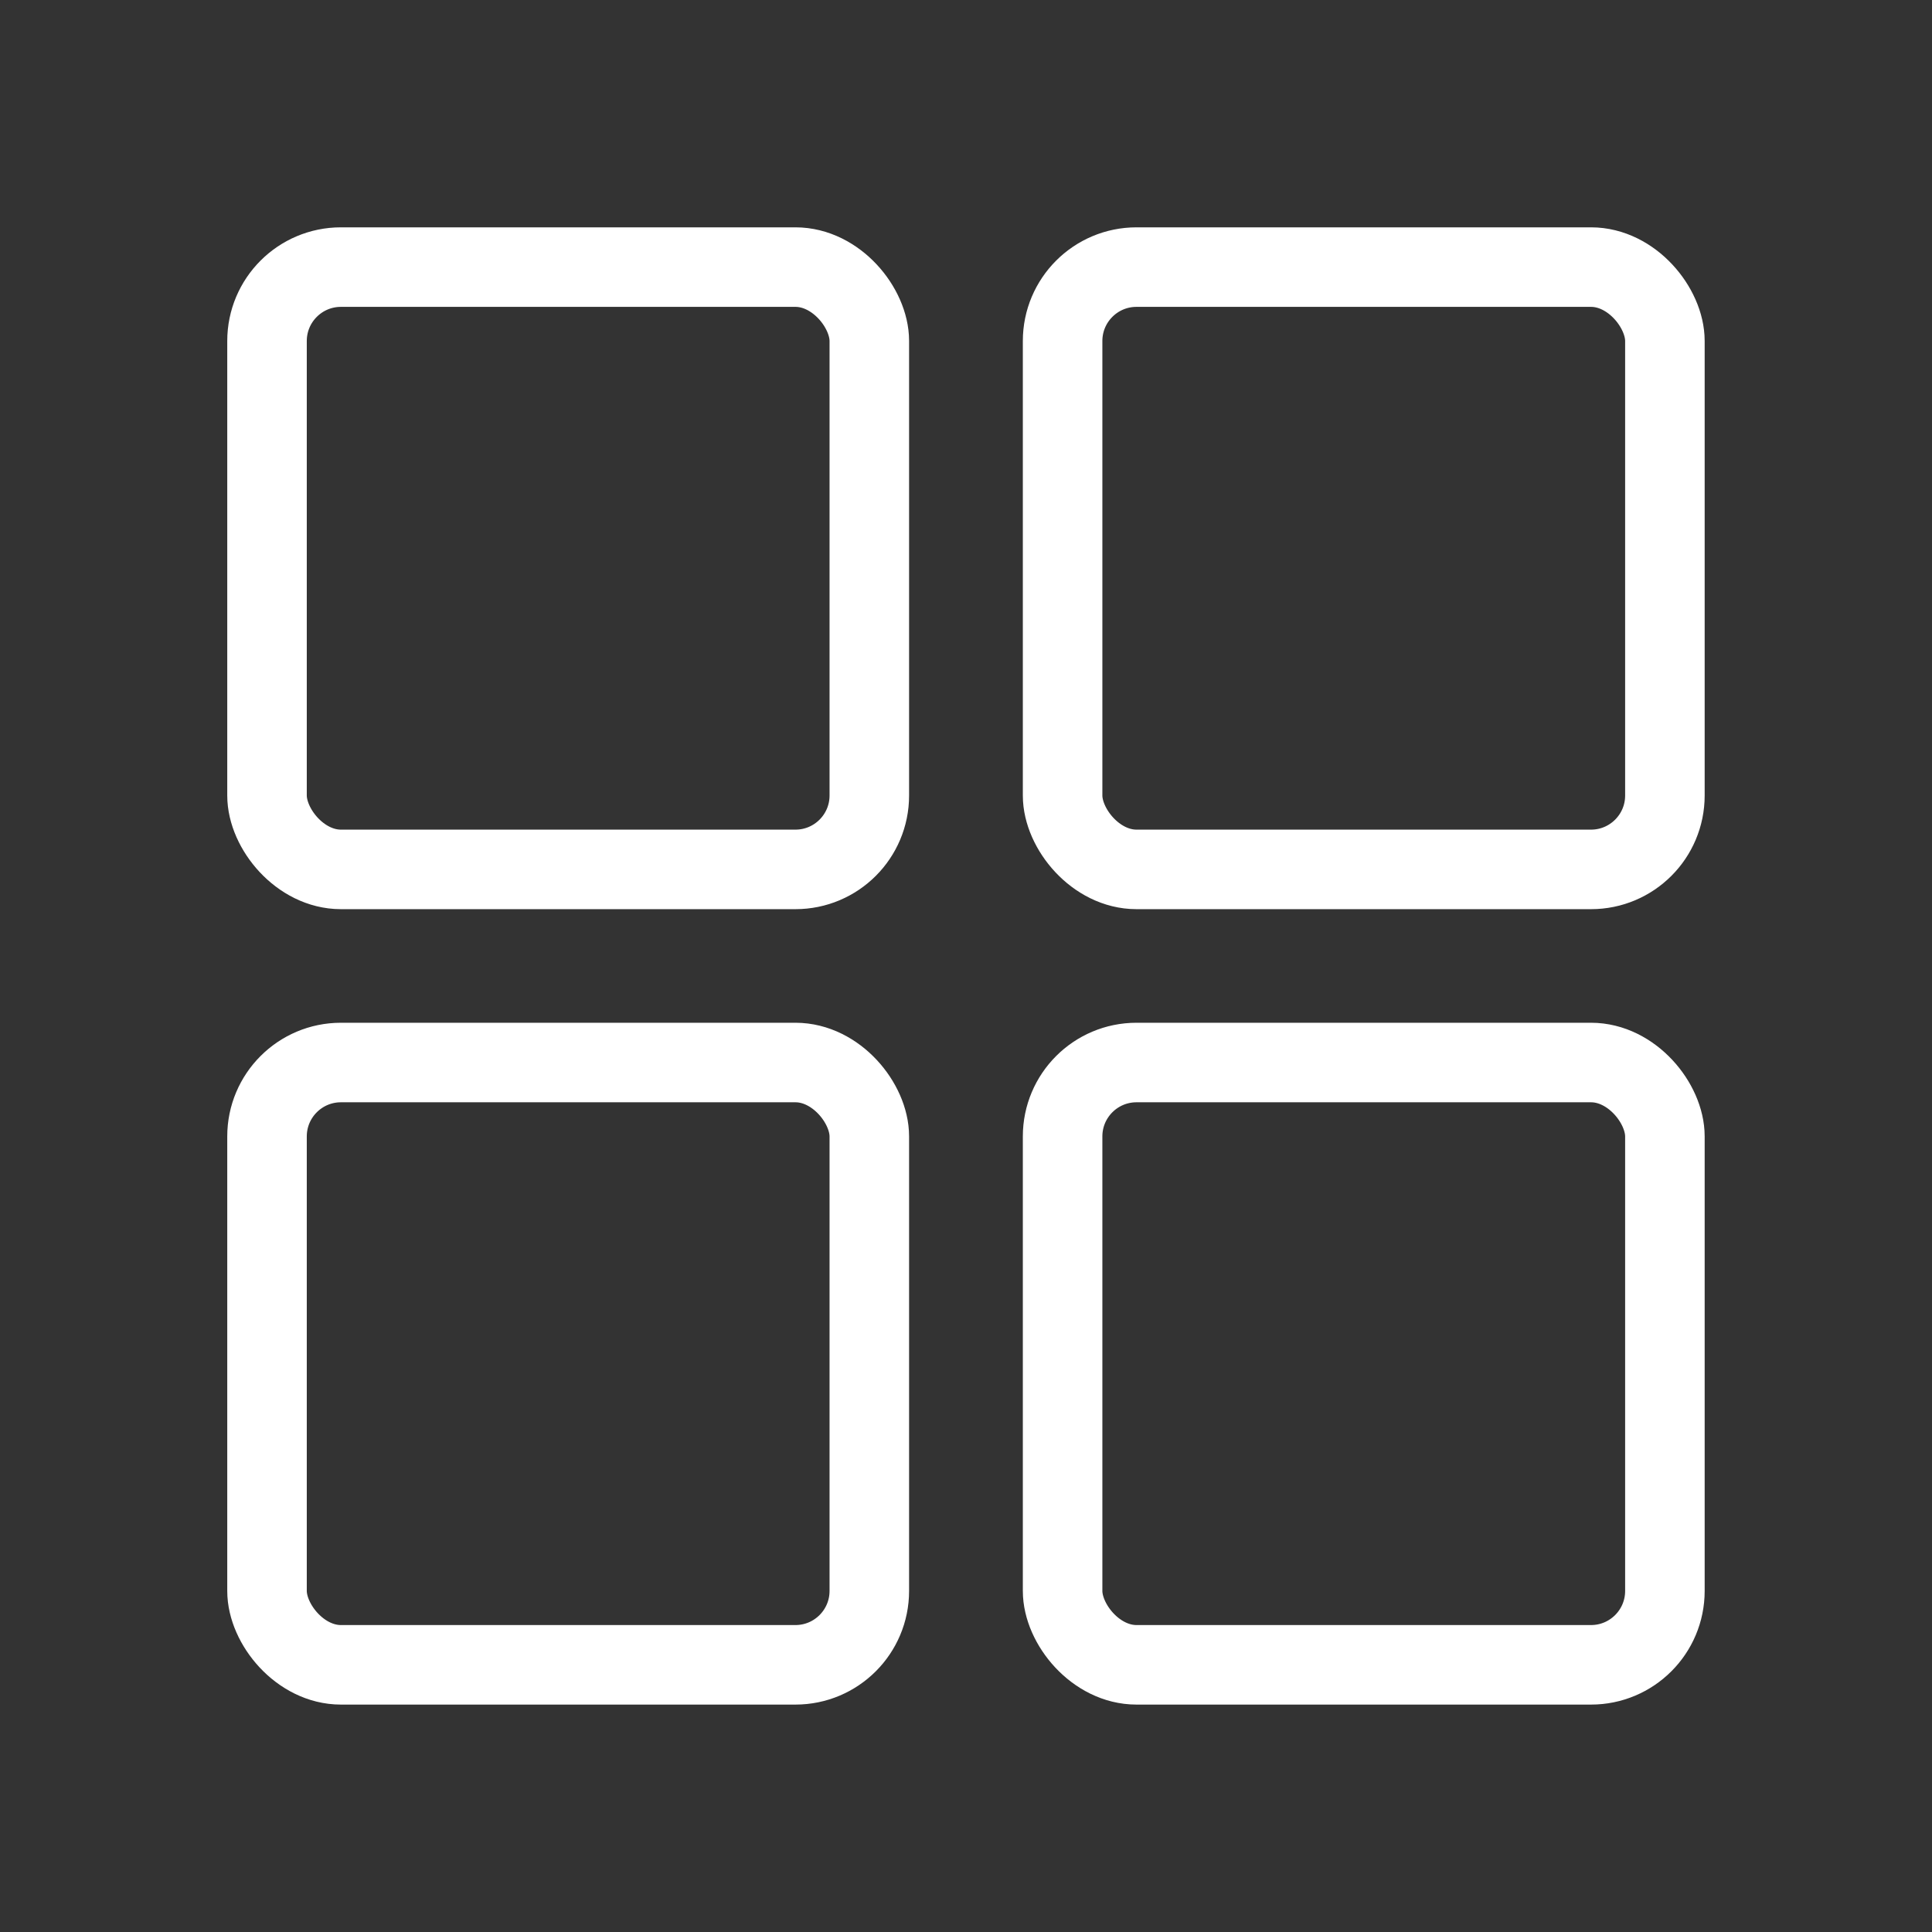 <?xml version="1.0" encoding="UTF-8"?> <svg xmlns="http://www.w3.org/2000/svg" width="24" height="24" viewBox="0 0 24 24" fill="none"><rect x="0" y="0" width="24" height="24" fill="#333333" stroke="none"/><rect x="3.317" y="3.318" width="7.482" height="7.482" rx="0.918" stroke="white" stroke-width="0.988"></rect><rect x="13.2" y="3.318" width="7.482" height="7.482" rx="0.918" stroke="white" stroke-width="0.988"></rect><rect x="3.317" y="13.199" width="7.482" height="7.482" rx="0.918" stroke="white" stroke-width="0.988"></rect><rect x="13.2" y="13.199" width="7.482" height="7.482" rx="0.918" stroke="white" stroke-width="0.988"></rect></svg> 